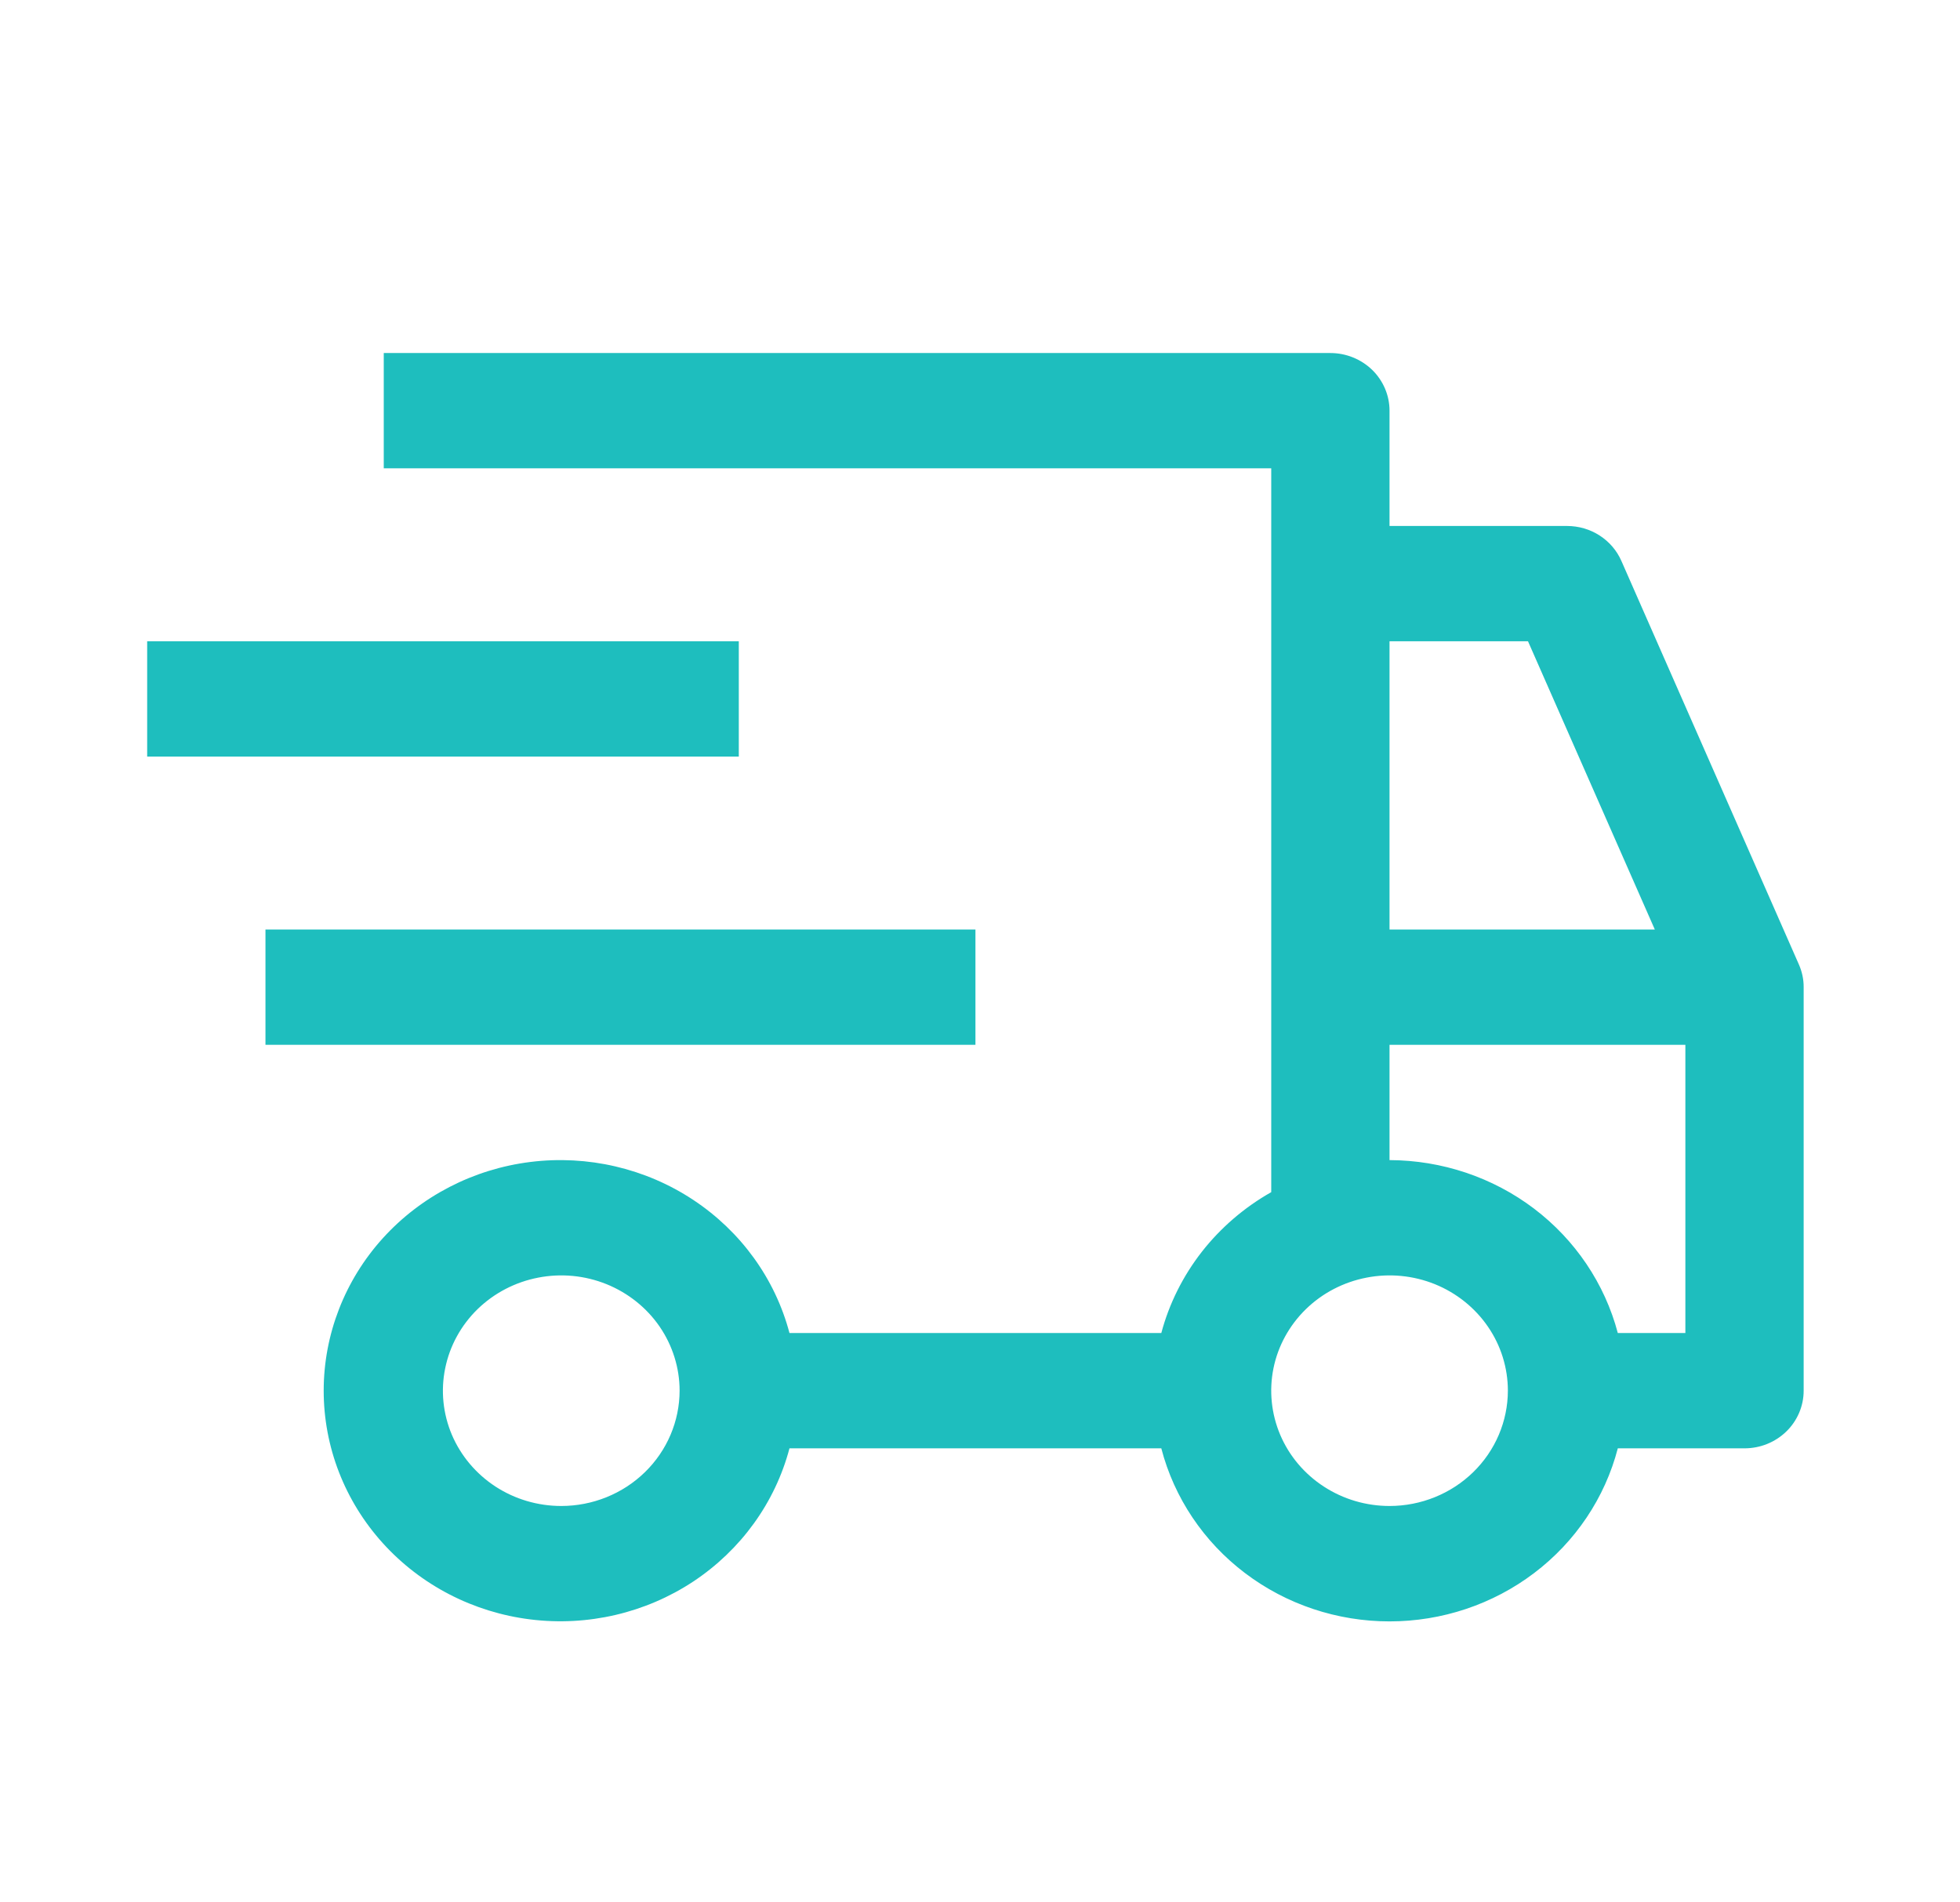 <svg width="34" height="33" viewBox="0 0 34 33" fill="none" xmlns="http://www.w3.org/2000/svg">
<path d="M4.605 16.124H16.921V18.124H4.605V16.124Z" fill="#1EBEBE"/>
<path d="M2.553 11.124H12.816V13.124H2.553V11.124Z" fill="#1EBEBE"/>
<path d="M31.205 16.73L28.126 9.73C28.047 9.55 27.916 9.397 27.748 9.289C27.581 9.181 27.384 9.124 27.183 9.124H24.104V7.124C24.104 6.859 23.996 6.605 23.804 6.417C23.611 6.23 23.35 6.124 23.078 6.124H6.657V8.124H22.052V20.68C21.584 20.945 21.175 21.297 20.847 21.716C20.52 22.136 20.281 22.614 20.145 23.124H13.695C13.446 22.181 12.851 21.36 12.025 20.814C11.198 20.267 10.194 20.033 9.203 20.156C8.212 20.279 7.301 20.75 6.64 21.48C5.98 22.21 5.615 23.151 5.615 24.124C5.615 25.098 5.98 26.038 6.64 26.768C7.301 27.499 8.212 27.97 9.203 28.092C10.194 28.215 11.198 27.981 12.025 27.435C12.851 26.888 13.446 26.067 13.695 25.124H20.145C20.368 25.982 20.879 26.744 21.596 27.287C22.313 27.831 23.196 28.126 24.104 28.126C25.013 28.126 25.896 27.831 26.613 27.287C27.33 26.744 27.841 25.982 28.064 25.124H30.262C30.534 25.124 30.795 25.019 30.988 24.831C31.18 24.644 31.288 24.389 31.288 24.124V17.124C31.289 16.989 31.26 16.855 31.205 16.73ZM9.736 26.124C9.33 26.124 8.933 26.007 8.595 25.787C8.258 25.567 7.995 25.255 7.839 24.89C7.684 24.524 7.643 24.122 7.723 23.734C7.802 23.346 7.997 22.99 8.284 22.71C8.572 22.43 8.937 22.24 9.335 22.163C9.734 22.085 10.146 22.125 10.521 22.276C10.896 22.428 11.217 22.684 11.443 23.013C11.668 23.342 11.789 23.729 11.789 24.124C11.788 24.654 11.572 25.163 11.187 25.538C10.802 25.913 10.28 26.124 9.736 26.124ZM24.104 11.124H26.506L28.706 16.124H24.104V11.124ZM24.104 26.124C23.698 26.124 23.302 26.007 22.964 25.787C22.626 25.567 22.363 25.255 22.208 24.89C22.053 24.524 22.012 24.122 22.091 23.734C22.17 23.346 22.366 22.99 22.653 22.71C22.94 22.43 23.306 22.24 23.704 22.163C24.102 22.085 24.515 22.125 24.89 22.276C25.265 22.428 25.585 22.684 25.811 23.013C26.037 23.342 26.157 23.729 26.157 24.124C26.156 24.654 25.94 25.163 25.555 25.538C25.17 25.913 24.648 26.124 24.104 26.124ZM29.236 23.124H28.064C27.838 22.268 27.326 21.508 26.61 20.965C25.893 20.422 25.012 20.127 24.104 20.124V18.124H29.236V23.124Z" fill="#1EBEBE"/>
</svg>
